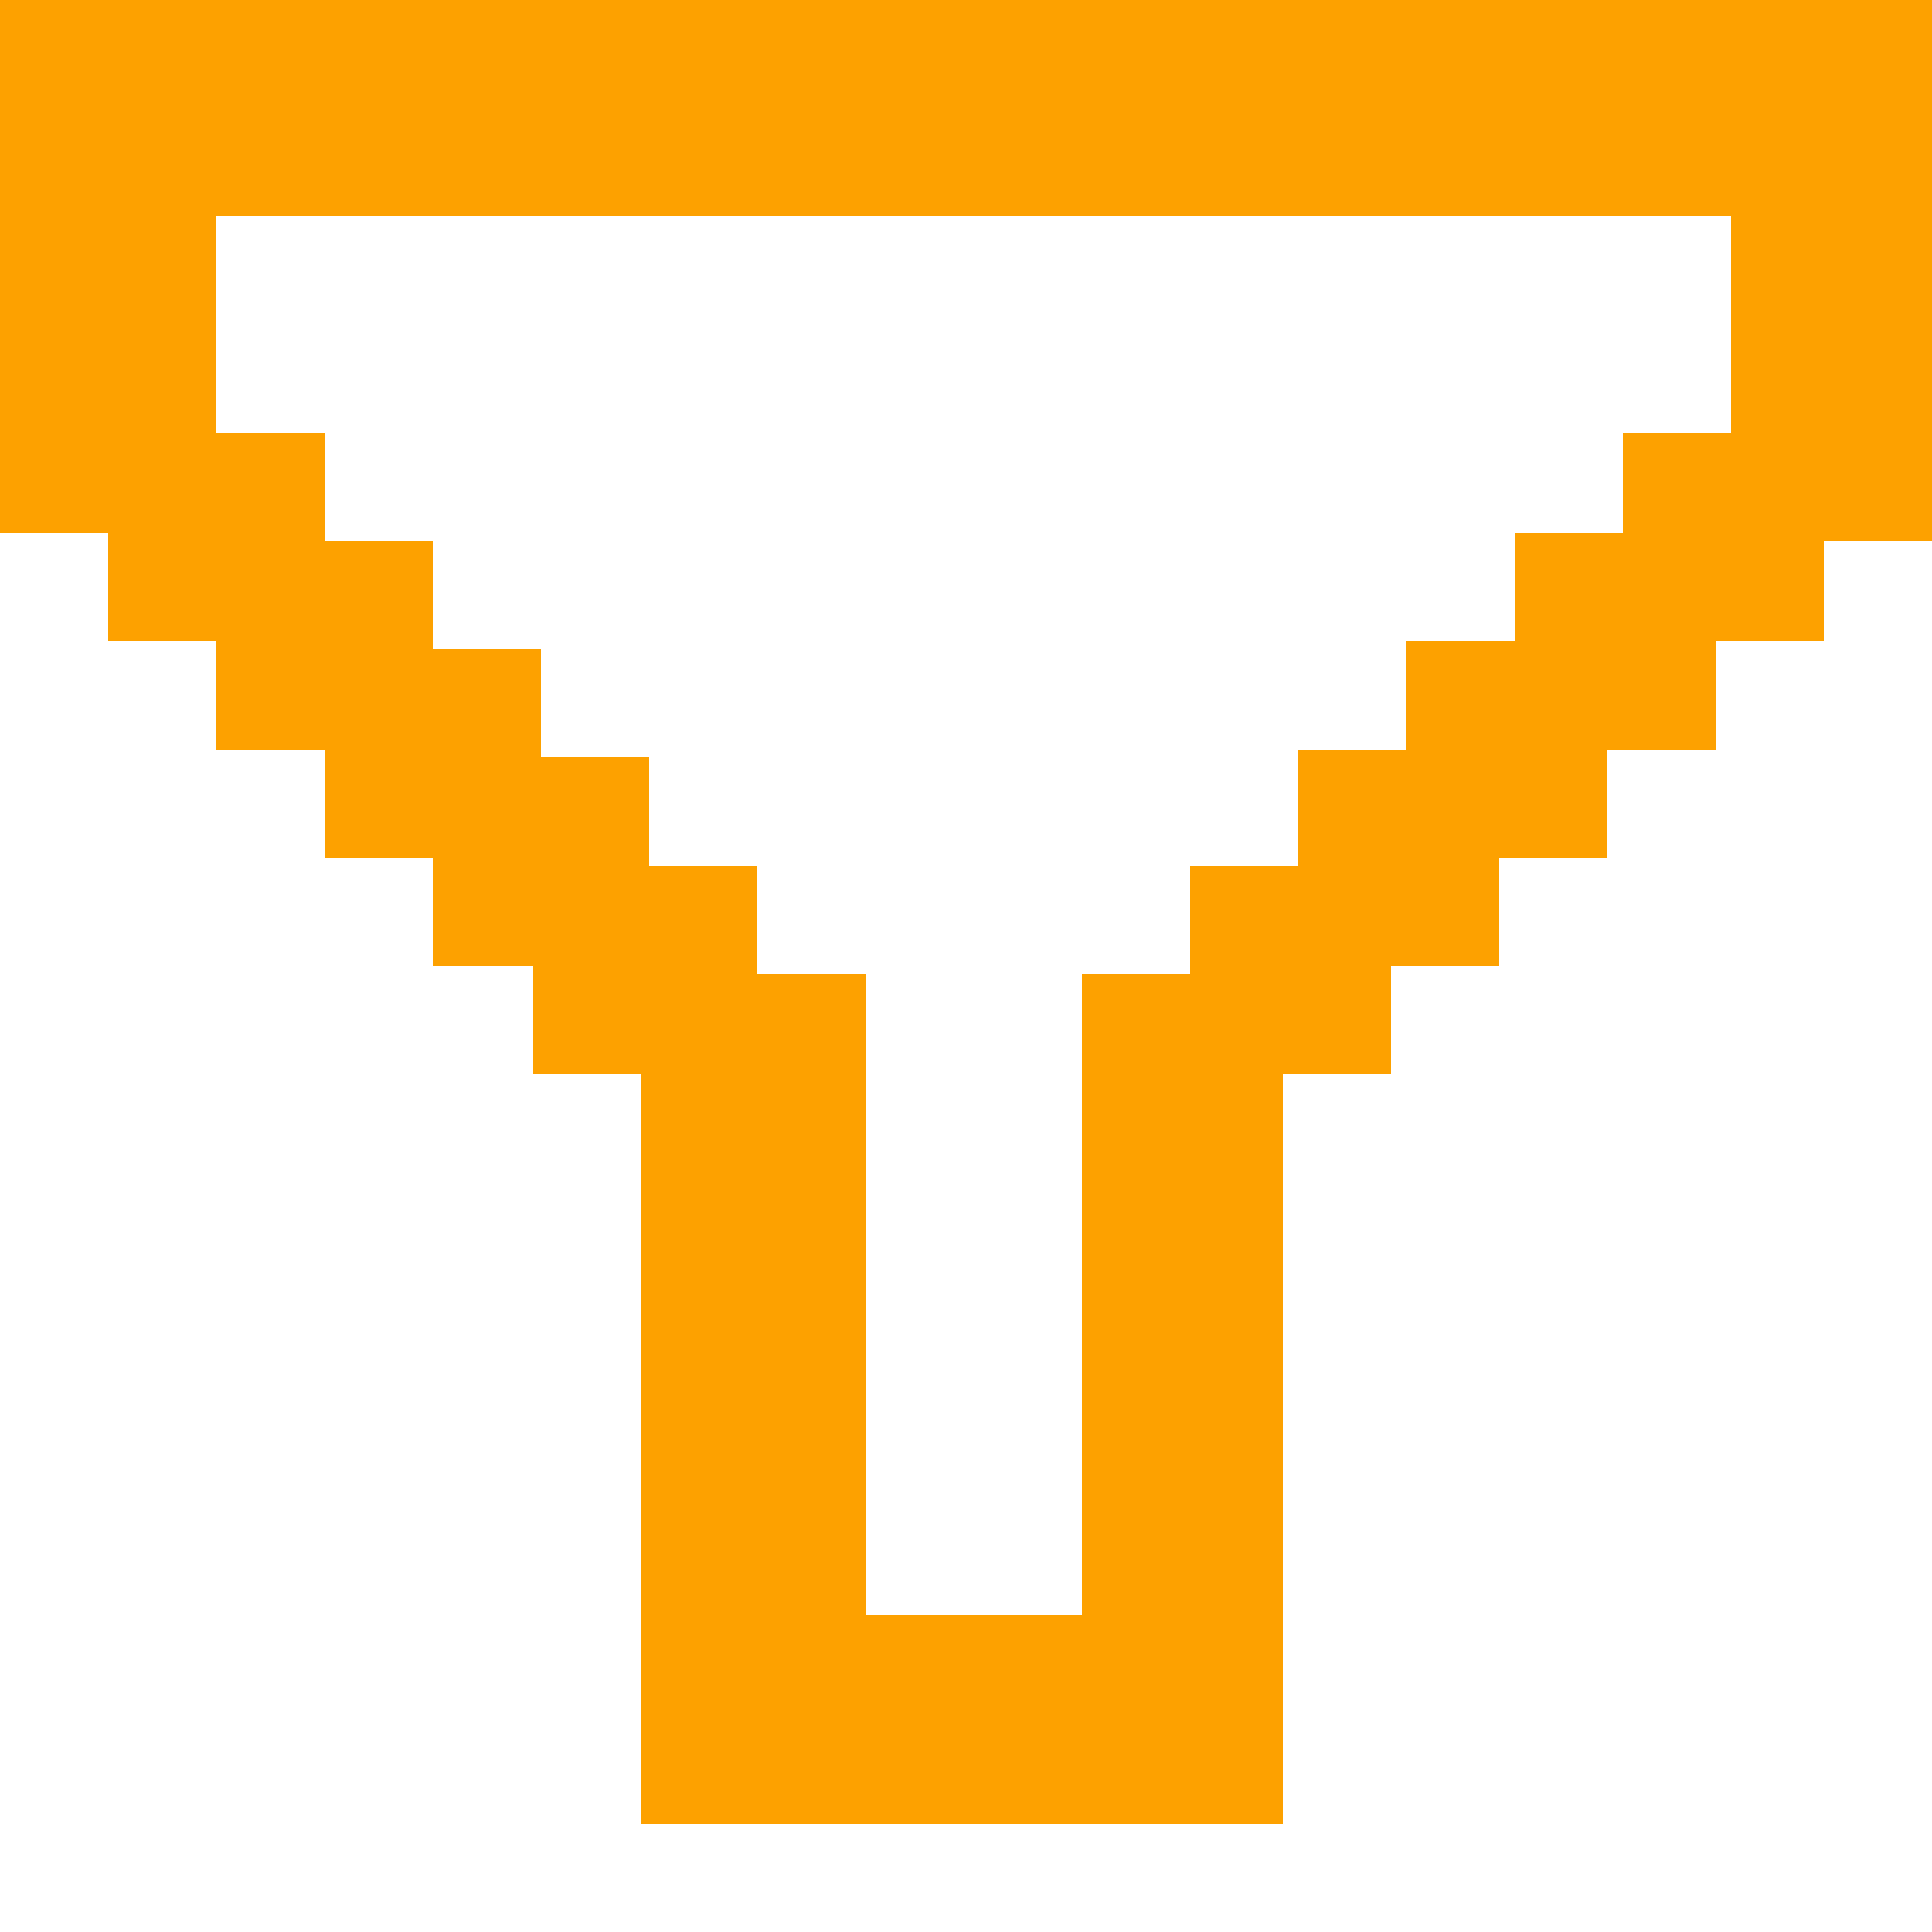 <?xml version="1.0" encoding="utf-8"?>
<!-- Generator: Adobe Illustrator 21.0.0, SVG Export Plug-In . SVG Version: 6.00 Build 0)  -->
<svg version="1.1" id="Layer_1" xmlns="http://www.w3.org/2000/svg" xmlns:xlink="http://www.w3.org/1999/xlink" x="0px" y="0px"
	 viewBox="0 0 25 25" style="enable-background:new 0 0 25 25;" xml:space="preserve">
<style type="text/css">
	.st0{fill-rule:evenodd;clip-rule:evenodd;fill:#FDA100;}
</style>
<path class="st0" d="M23.6,6.9v1.4h-1.4v1.4h-1.4v1.4h-1.4v1.4h-1.4v1.4h-1.4v9.7h-1.4h-1.4h-2.8H8.3v-2.8v-6.9H6.9v-1.4H5.6v-1.4
	H4.2V9.7H2.8V8.3H1.4V6.9H0V2.8V1.4V0h22.2H25v2.8v4.2H23.6z M22.2,2.8H2.8v2.8h1.4v1.4h1.4v1.4h1.4v1.4h1.4v1.4h1.4v1.4h1.4v8.3
	h2.8v-8.3h1.4v-1.4h1.4V9.7h1.4V8.3h1.4V6.9h1.4V5.6h1.4V2.8z"/>
</svg>
